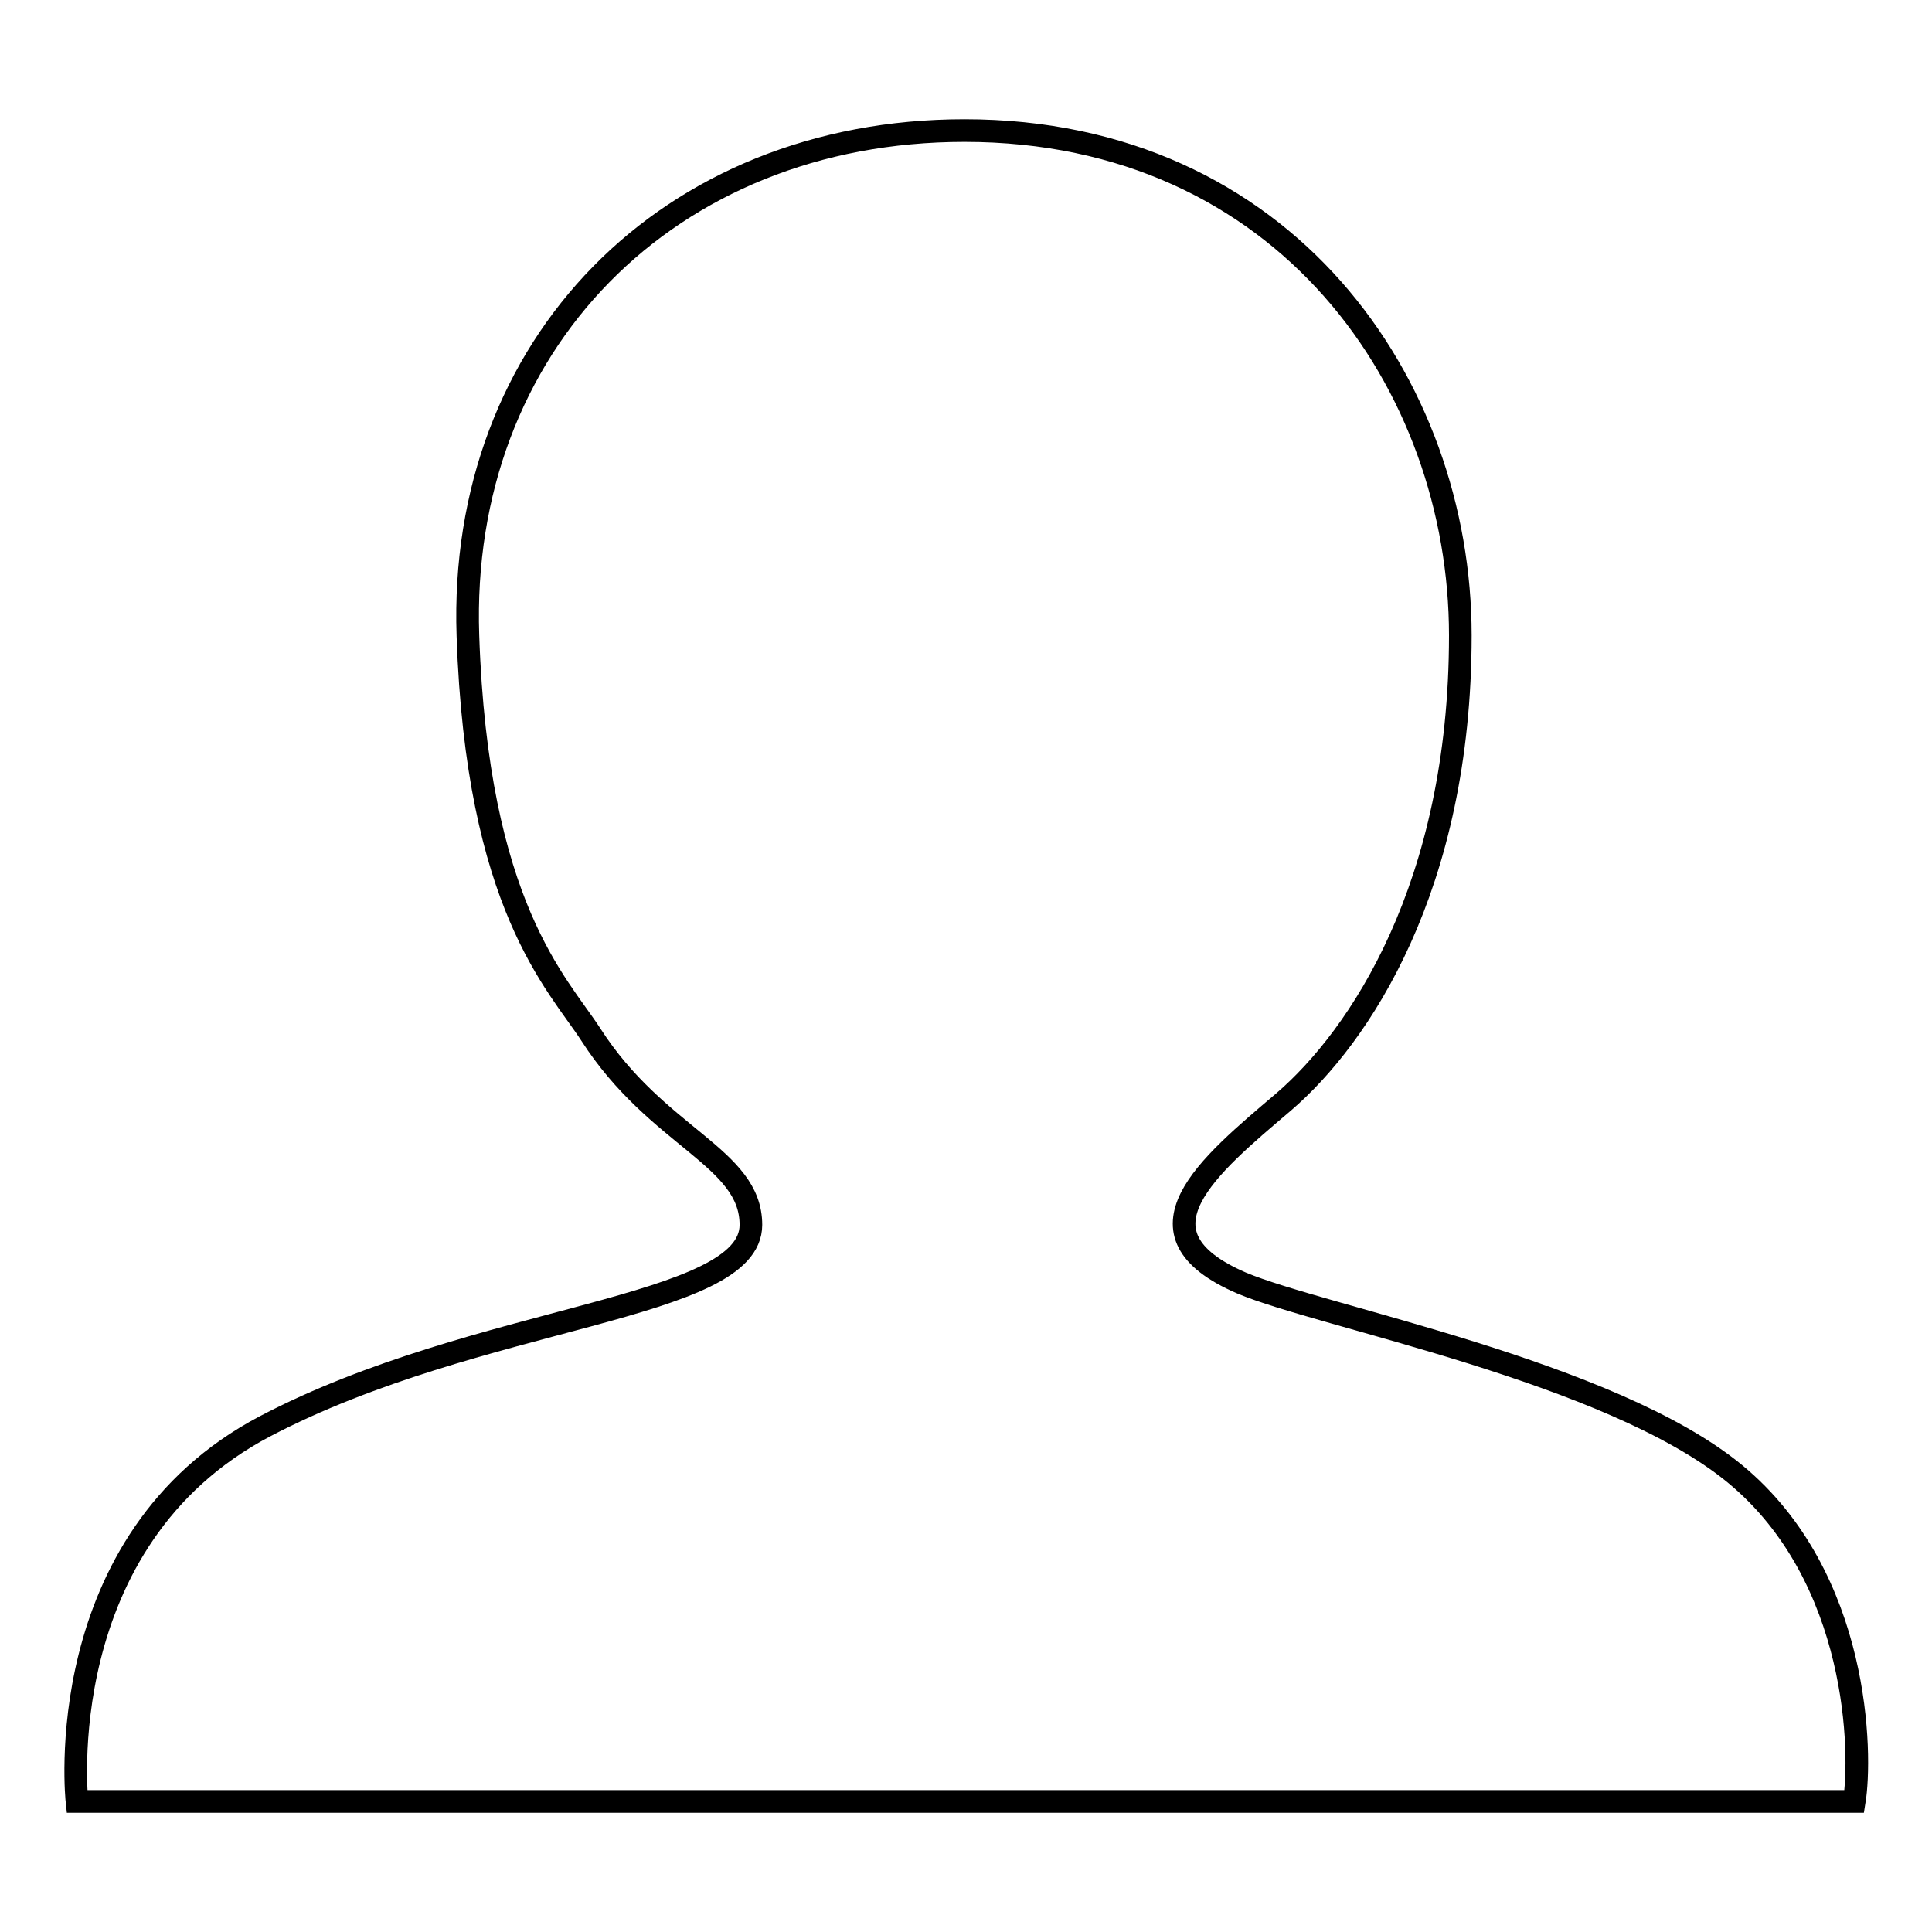 <?xml version="1.0" encoding="utf-8"?>
<!-- Svg Vector Icons : http://www.onlinewebfonts.com/icon -->
<!DOCTYPE svg PUBLIC "-//W3C//DTD SVG 1.1//EN" "http://www.w3.org/Graphics/SVG/1.1/DTD/svg11.dtd">
<svg version="1.1" xmlns="http://www.w3.org/2000/svg" xmlns:xlink="http://www.w3.org/1999/xlink" x="0px" y="0px" viewBox="0 0 256 256" enable-background="new 0 0 256 256" xml:space="preserve">
<g> <path stroke-width="3" fill-opacity="0" stroke="#000000"  d="M10.2,238.7c0,0-3.8-34.6,24.9-49.7c28.4-14.9,64.4-15.4,64.4-26.7c0-9-12.4-11.5-21.2-25.2 c-4.4-6.8-15.1-17-16.3-52.9c-1.3-38.4,26.5-66.9,65.8-66.9c42.5,0,65.7,33.7,65.7,66.9c0,33.3-13.4,53.2-23.4,61.8 c-10,8.5-20.9,17.4-5.6,24c10.6,4.5,48.9,11.7,65.4,25.3c16.6,13.7,16.8,37.3,15.8,43.4H10.2z"/></g>
</svg>